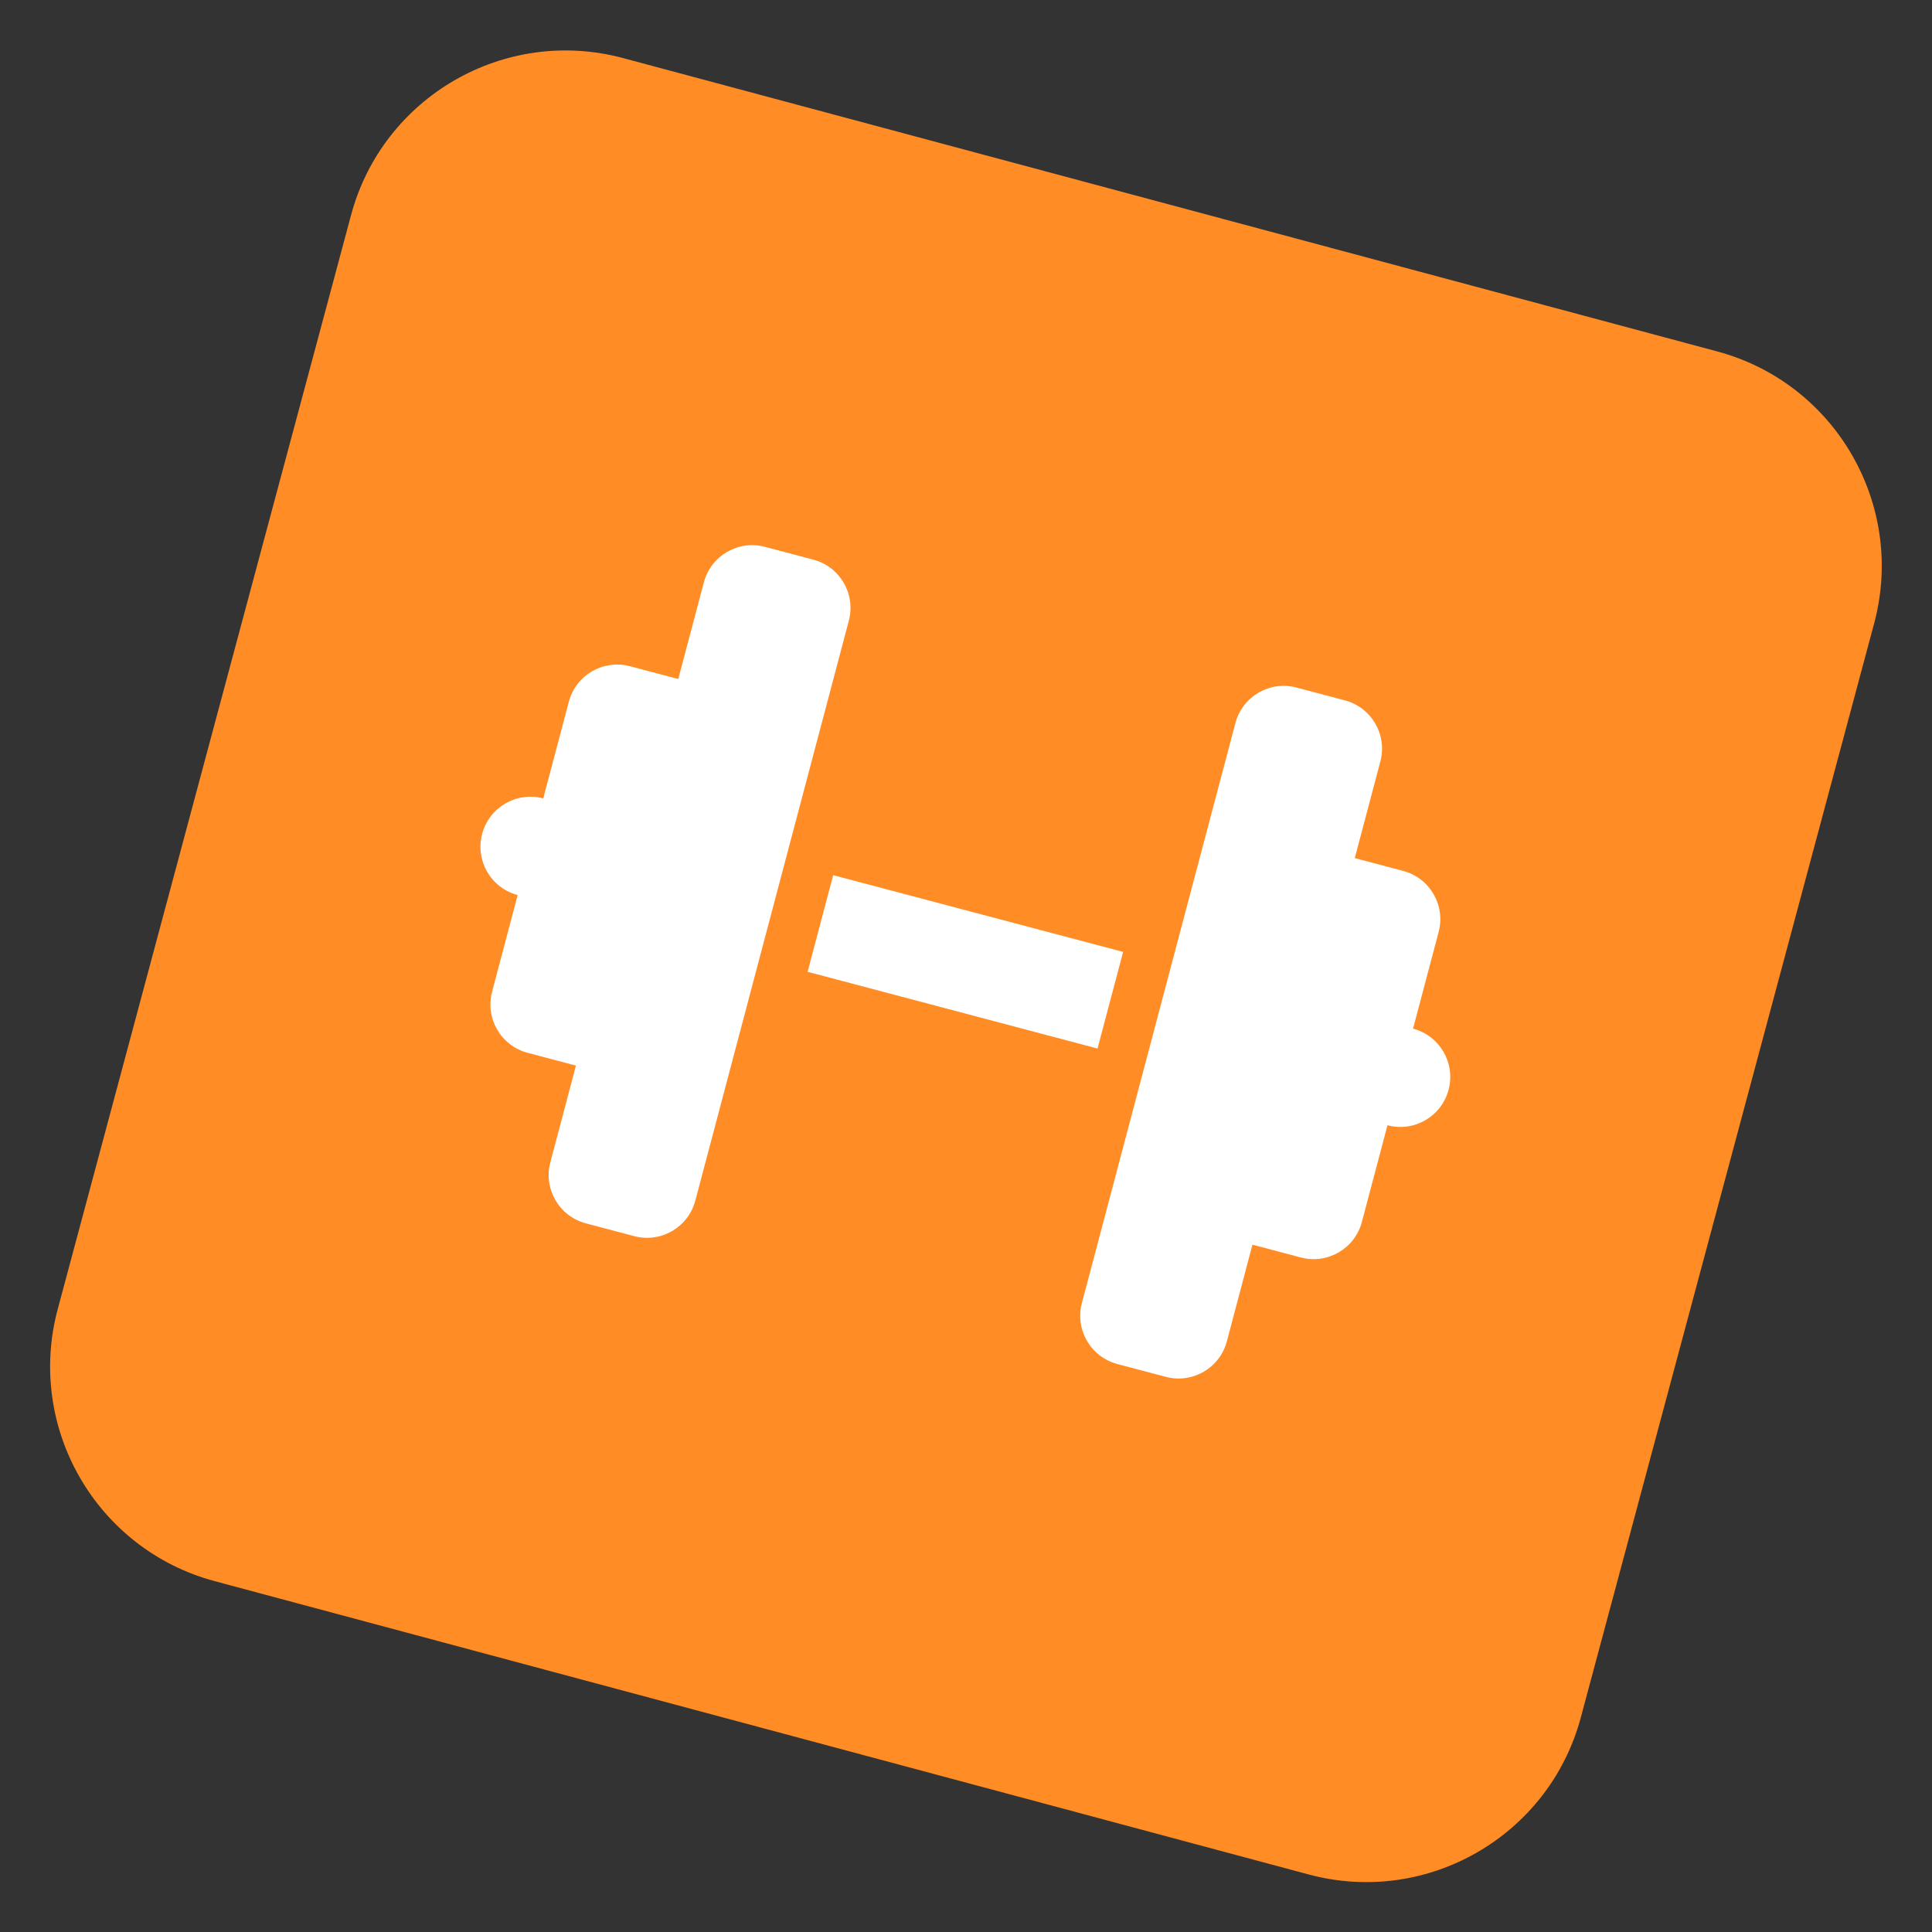 <?xml version="1.0" encoding="UTF-8" standalone="no"?>
<!DOCTYPE svg PUBLIC "-//W3C//DTD SVG 1.1//EN" "http://www.w3.org/Graphics/SVG/1.1/DTD/svg11.dtd">
<svg width="100%" height="100%" viewBox="0 0 87 87" version="1.1" xmlns="http://www.w3.org/2000/svg" xmlns:xlink="http://www.w3.org/1999/xlink" xml:space="preserve" xmlns:serif="http://www.serif.com/" style="fill-rule:evenodd;clip-rule:evenodd;stroke-linejoin:round;stroke-miterlimit:2;">
    <rect x="0" y="0" width="87" height="87" fill="#333333" stroke="none"/>
    <g transform="matrix(0.966,0.259,-0.259,0.966,0.632,-4.761)">
        <path d="M89.398,10.022L89.398,61.022C89.398,66.541 84.917,71.022 79.398,71.022L28.398,71.022C22.878,71.022 18.398,66.541 18.398,61.022L18.398,10.022C18.398,4.502 22.878,0.022 28.398,0.022L79.398,0.022C84.917,0.022 89.398,4.502 89.398,10.022Z" style="fill:rgb(255,140,36);"/>
    </g>
    <g transform="matrix(0.068,0.018,-0.018,0.068,26.319,20.145)">
        <path d="M96,64C96,46.3 110.3,32 128,32L160,32C177.7,32 192,46.3 192,64L192,448C192,465.7 177.7,480 160,480L128,480C110.3,480 96,465.7 96,448L96,384L64,384C46.3,384 32,369.7 32,352L32,288C14.3,288 0,273.7 0,256C0,238.3 14.3,224 32,224L32,160C32,142.3 46.3,128 64,128L96,128L96,64ZM544,64L544,128L576,128C593.7,128 608,142.3 608,160L608,224C625.7,224 640,238.3 640,256C640,273.7 625.7,288 608,288L608,352C608,369.7 593.7,384 576,384L544,384L544,448C544,465.7 529.7,480 512,480L480,480C462.3,480 448,465.7 448,448L448,64C448,46.3 462.3,32 480,32L512,32C529.7,32 544,46.3 544,64ZM416,224L416,288L224,288L224,224L416,224Z" style="fill:white;fill-rule:nonzero;"/>
    </g>
</svg>
